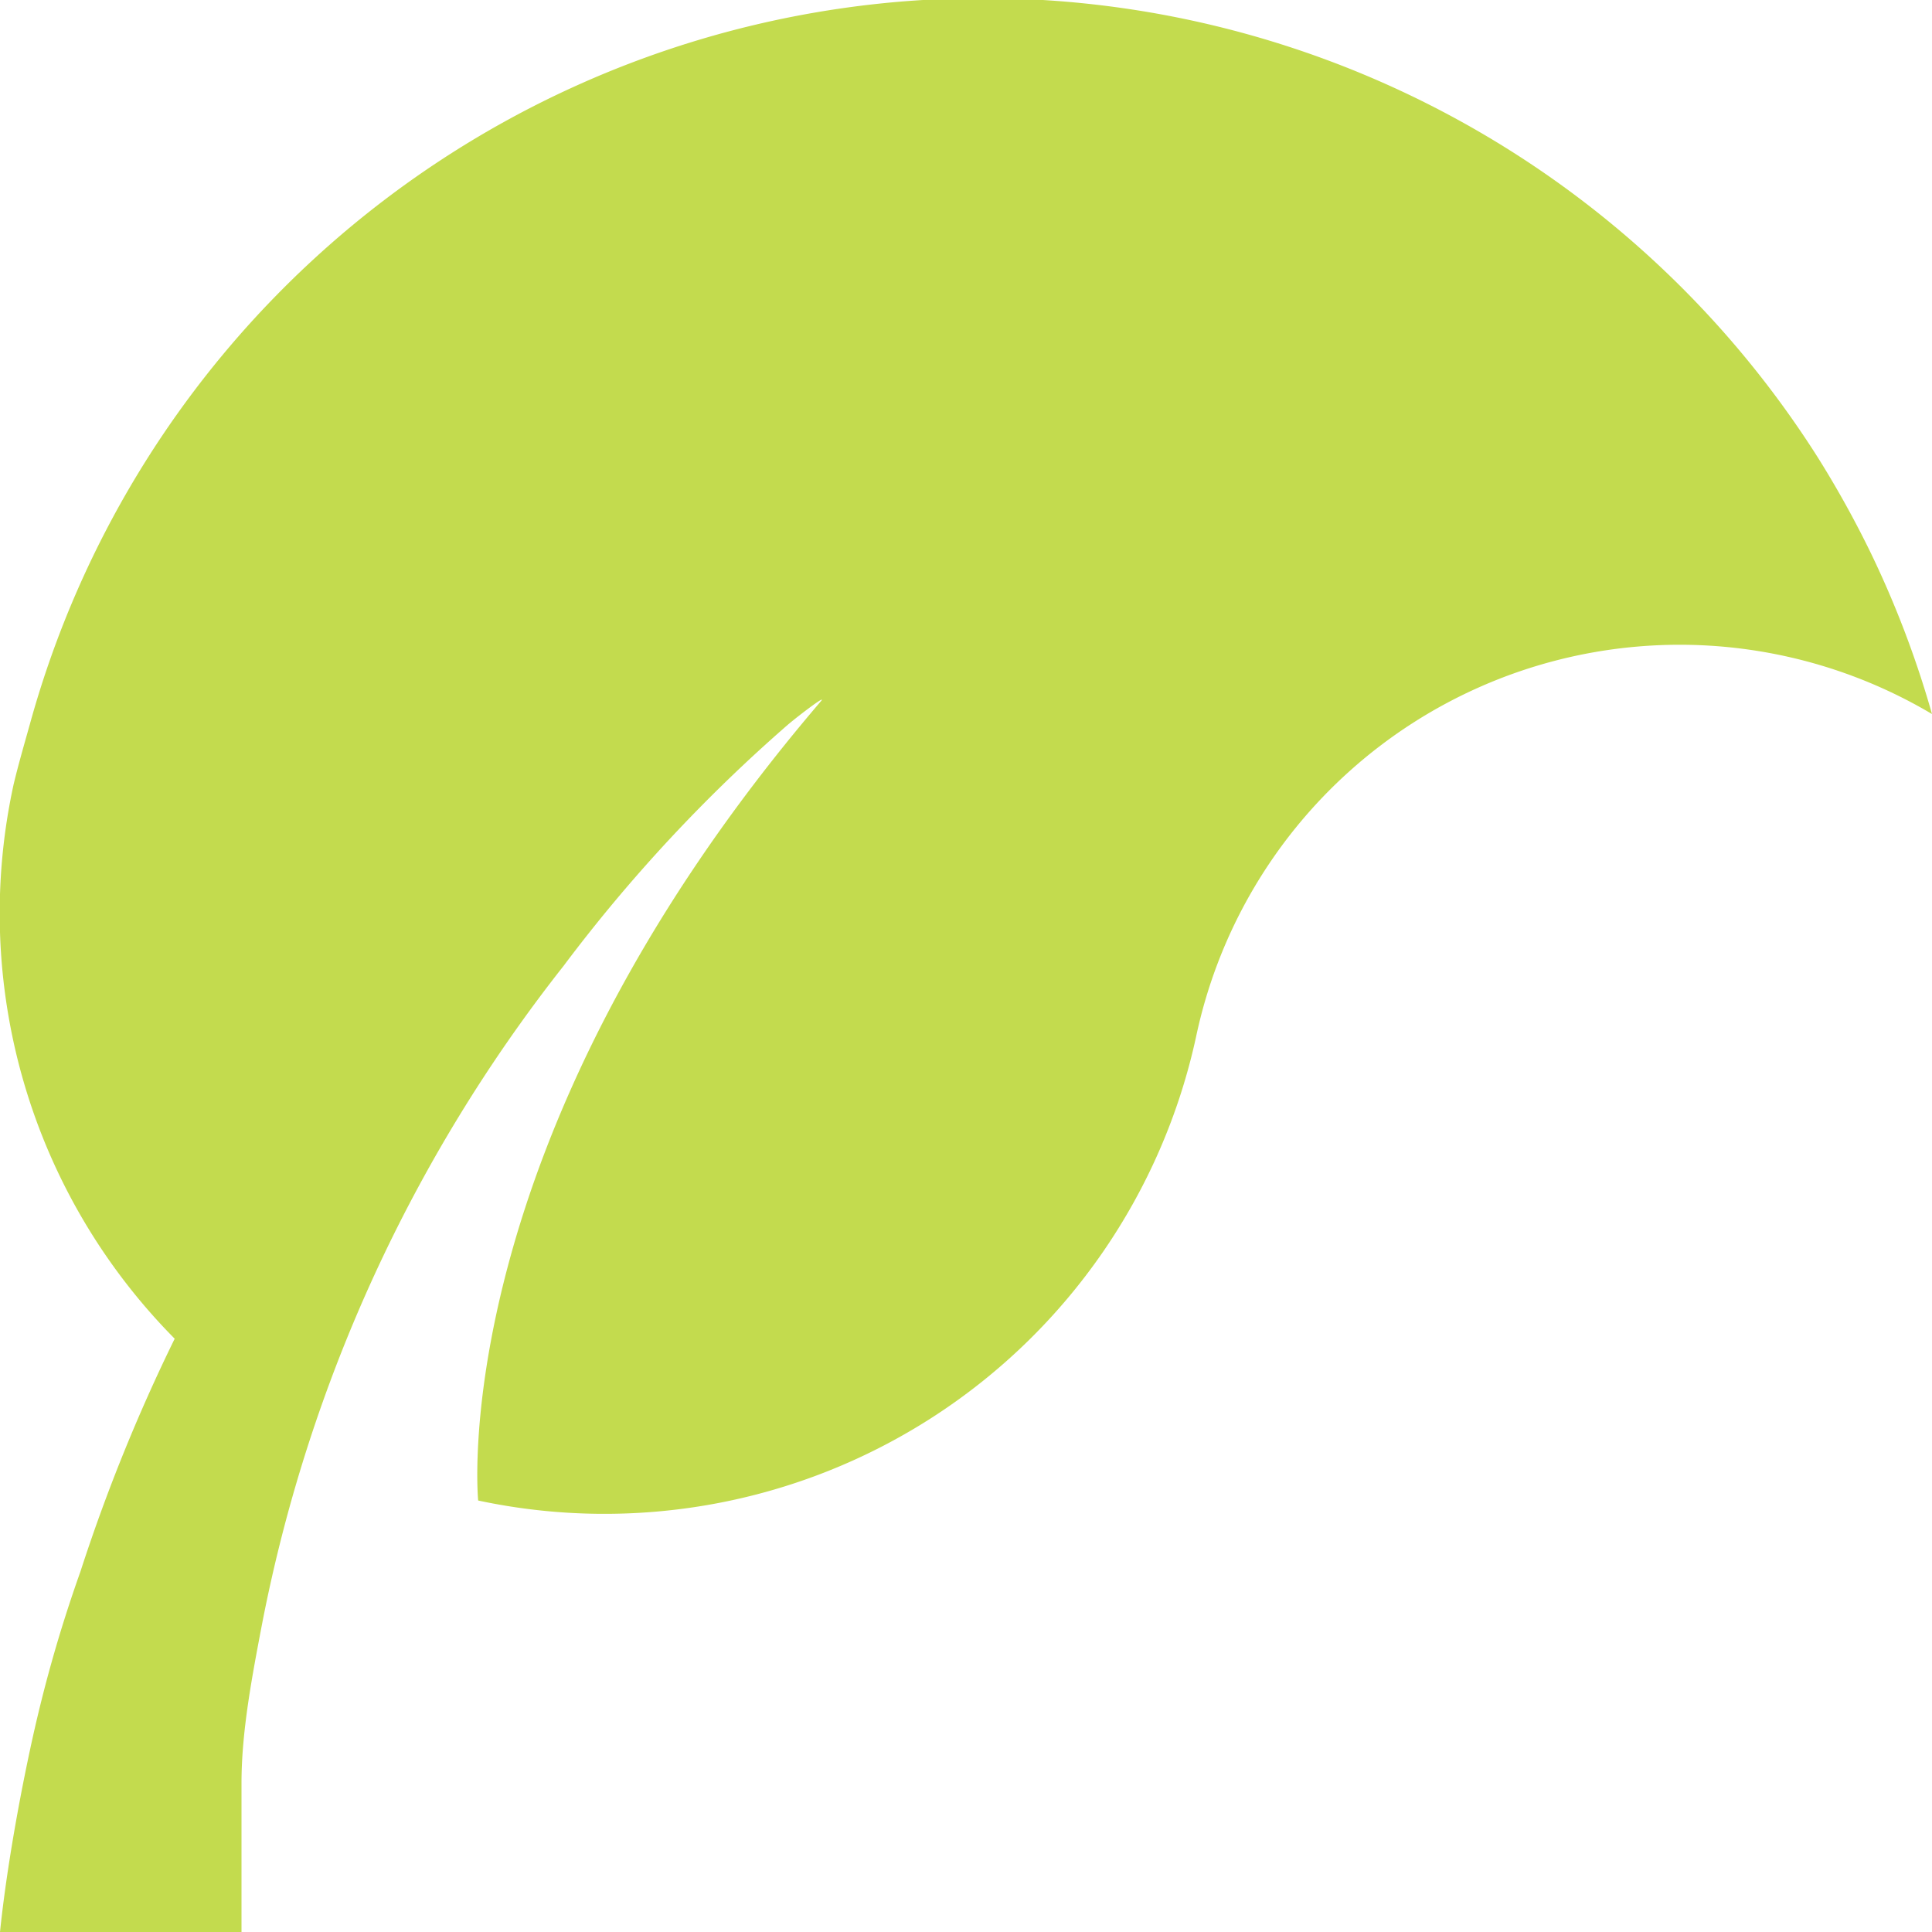 <svg xmlns="http://www.w3.org/2000/svg" viewBox="0 0 24 24"><defs><style>.cls-1{fill:#aacc03;opacity:0.7;}</style></defs><title>menu-intro</title><g id="レイヤー_2" data-name="レイヤー 2"><g id="ds"><path class="cls-1" d="M5.94,18.64a7.52,7.52,0,0,0,8.92-5.77,6.14,6.14,0,0,1,9.14-4,12.37,12.37,0,0,0-.76-2,12.63,12.63,0,0,0-.66-1.19A12.28,12.28,0,0,0,.37,9c-.07.25-.14.49-.2.74a7.51,7.51,0,0,0,2,6.89A21.91,21.91,0,0,0,1,19.52C.73,20.28.53,21,.37,21.75S.07,23.32,0,24H3c0-.53,0-1.21,0-1.85s.13-1.32.26-2A19.08,19.08,0,0,1,7,12,19.43,19.43,0,0,1,9.79,9c.13-.11.51-.4.4-.28C5.5,14.21,5.94,18.64,5.94,18.64Z"/></g></g></svg>